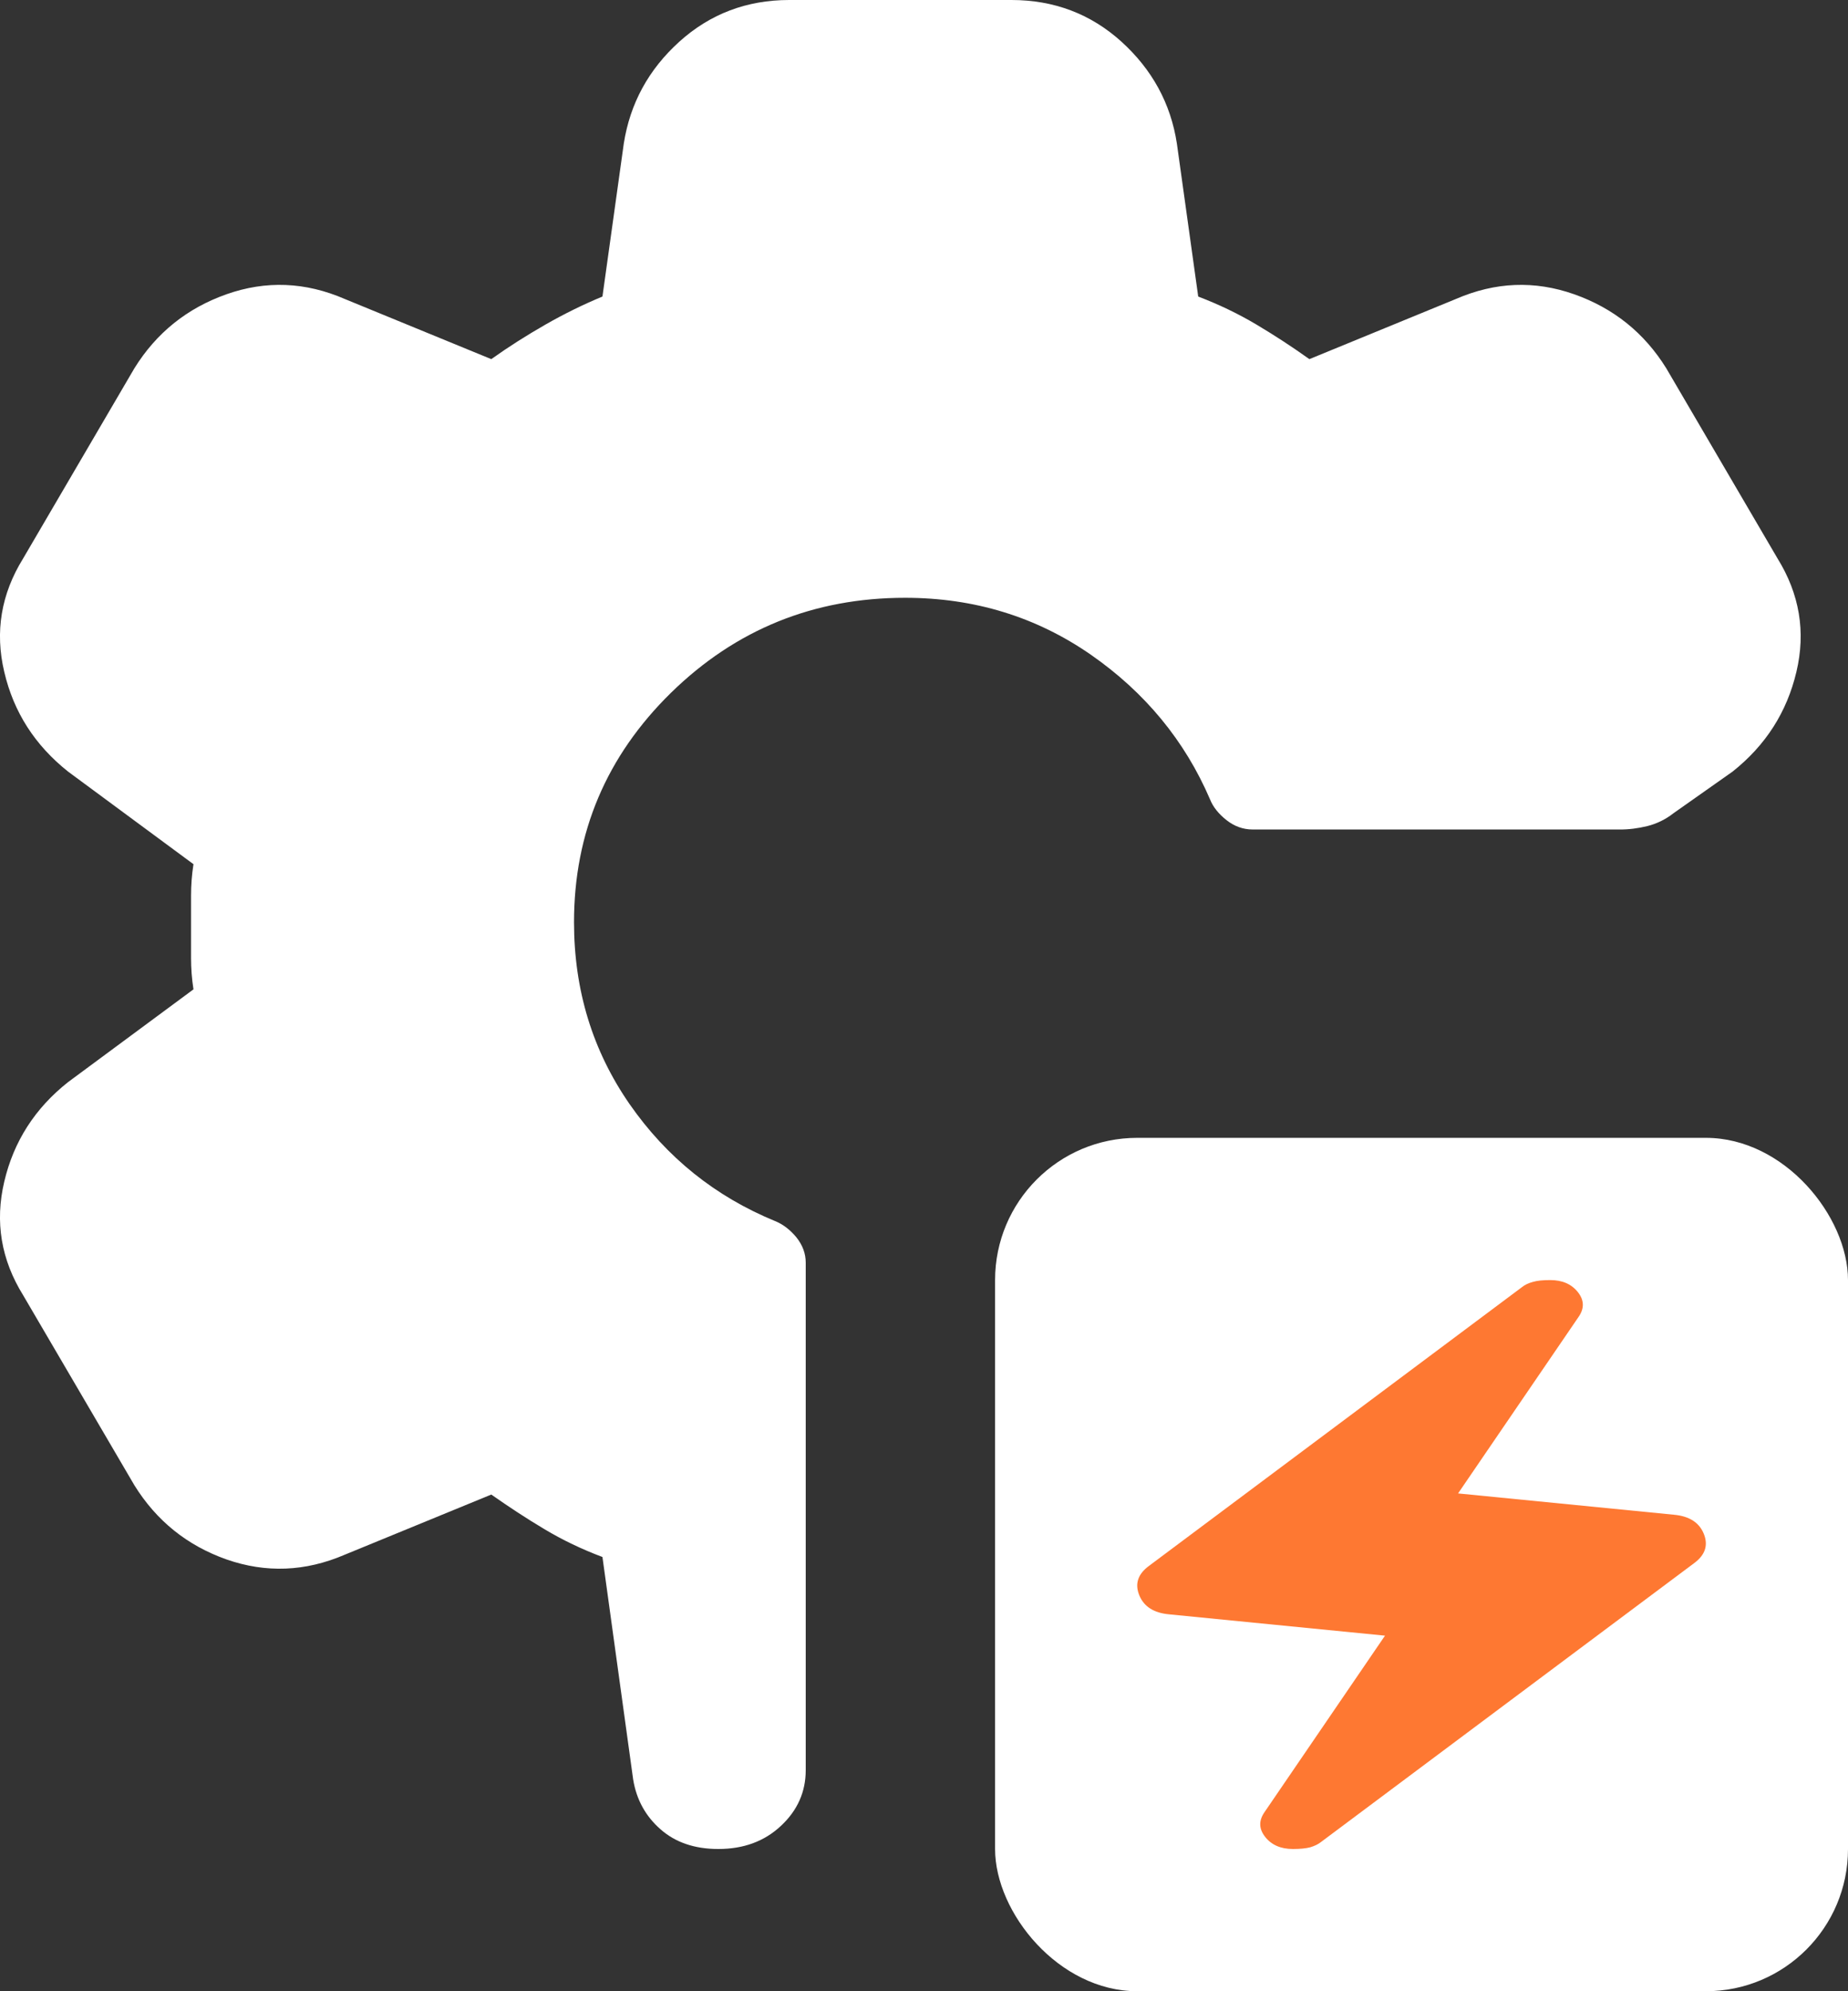 <?xml version="1.0" encoding="UTF-8"?>
<svg xmlns="http://www.w3.org/2000/svg" width="13" height="14" viewBox="0 0 13 14" fill="none">
  <rect x="0" y="0" width="13" height="14" fill="#333333" stroke="none"/>
  <g clip-path="url(#clip0_14233_33617)">
    <rect x="7" y="8" width="6" height="6" rx="1" fill="white"></rect>
    <path d="M9.743 11.5L8.223 11.35C8.116 11.34 8.046 11.295 8.014 11.215C7.982 11.135 8.005 11.067 8.082 11.01L10.706 9.05C10.727 9.033 10.753 9.021 10.783 9.013C10.813 9.004 10.853 9 10.905 9C10.99 9 11.055 9.028 11.1 9.085C11.145 9.142 11.146 9.2 11.104 9.26L10.257 10.5L11.777 10.65C11.884 10.66 11.954 10.705 11.986 10.785C12.018 10.865 11.995 10.933 11.918 10.99L9.294 12.95C9.273 12.967 9.247 12.979 9.217 12.988C9.187 12.996 9.147 13 9.095 13C9.01 13 8.945 12.972 8.9 12.915C8.855 12.858 8.854 12.8 8.896 12.74L9.743 11.5Z" fill="#FE7832"></path>
  </g>
  <path d="M5.053 13C4.887 13 4.751 12.954 4.646 12.861C4.541 12.769 4.477 12.652 4.454 12.511L4.238 10.947C4.094 10.893 3.958 10.828 3.831 10.752C3.703 10.676 3.579 10.594 3.456 10.508L2.425 10.931C2.148 11.05 1.871 11.061 1.593 10.964C1.316 10.866 1.1 10.692 0.945 10.442L0.163 9.107C0.008 8.857 -0.037 8.591 0.03 8.308C0.096 8.026 0.246 7.792 0.479 7.608L1.361 6.956C1.349 6.88 1.344 6.807 1.344 6.737V6.296C1.344 6.226 1.349 6.152 1.361 6.076L0.479 5.425C0.246 5.24 0.096 5.007 0.03 4.724C-0.037 4.442 0.008 4.176 0.163 3.926L0.945 2.59C1.1 2.34 1.316 2.167 1.593 2.069C1.871 1.971 2.148 1.982 2.425 2.102L3.456 2.525C3.578 2.438 3.706 2.357 3.839 2.281C3.972 2.205 4.105 2.14 4.238 2.085L4.388 1.01C4.432 0.728 4.562 0.489 4.779 0.293C4.995 0.098 5.253 0 5.552 0H7.115C7.415 0 7.673 0.098 7.889 0.293C8.105 0.489 8.236 0.728 8.279 1.01L8.429 2.085C8.573 2.14 8.709 2.205 8.837 2.281C8.965 2.357 9.089 2.438 9.211 2.525L10.242 2.102C10.519 1.982 10.796 1.971 11.074 2.069C11.351 2.167 11.567 2.34 11.722 2.59L12.504 3.926C12.659 4.176 12.704 4.442 12.637 4.724C12.57 5.007 12.421 5.24 12.188 5.425L11.772 5.718C11.717 5.761 11.656 5.791 11.589 5.808C11.523 5.824 11.456 5.833 11.39 5.832H8.812C8.745 5.832 8.684 5.81 8.629 5.767C8.573 5.723 8.534 5.675 8.512 5.62C8.335 5.208 8.055 4.868 7.672 4.602C7.289 4.337 6.854 4.203 6.367 4.203C5.724 4.203 5.175 4.426 4.72 4.871C4.266 5.316 4.038 5.854 4.038 6.484C4.038 6.962 4.169 7.388 4.429 7.763C4.69 8.138 5.031 8.412 5.452 8.585C5.507 8.607 5.557 8.645 5.602 8.699C5.646 8.754 5.668 8.813 5.668 8.878V12.446C5.668 12.598 5.61 12.729 5.494 12.837C5.378 12.946 5.231 13 5.053 13Z" fill="white"></path>
  <defs>
    <clipPath id="clip0_14233_33617">
      <rect width="6" height="6" fill="white" transform="translate(7 8)"></rect>
    </clipPath>
  </defs>
</svg>
